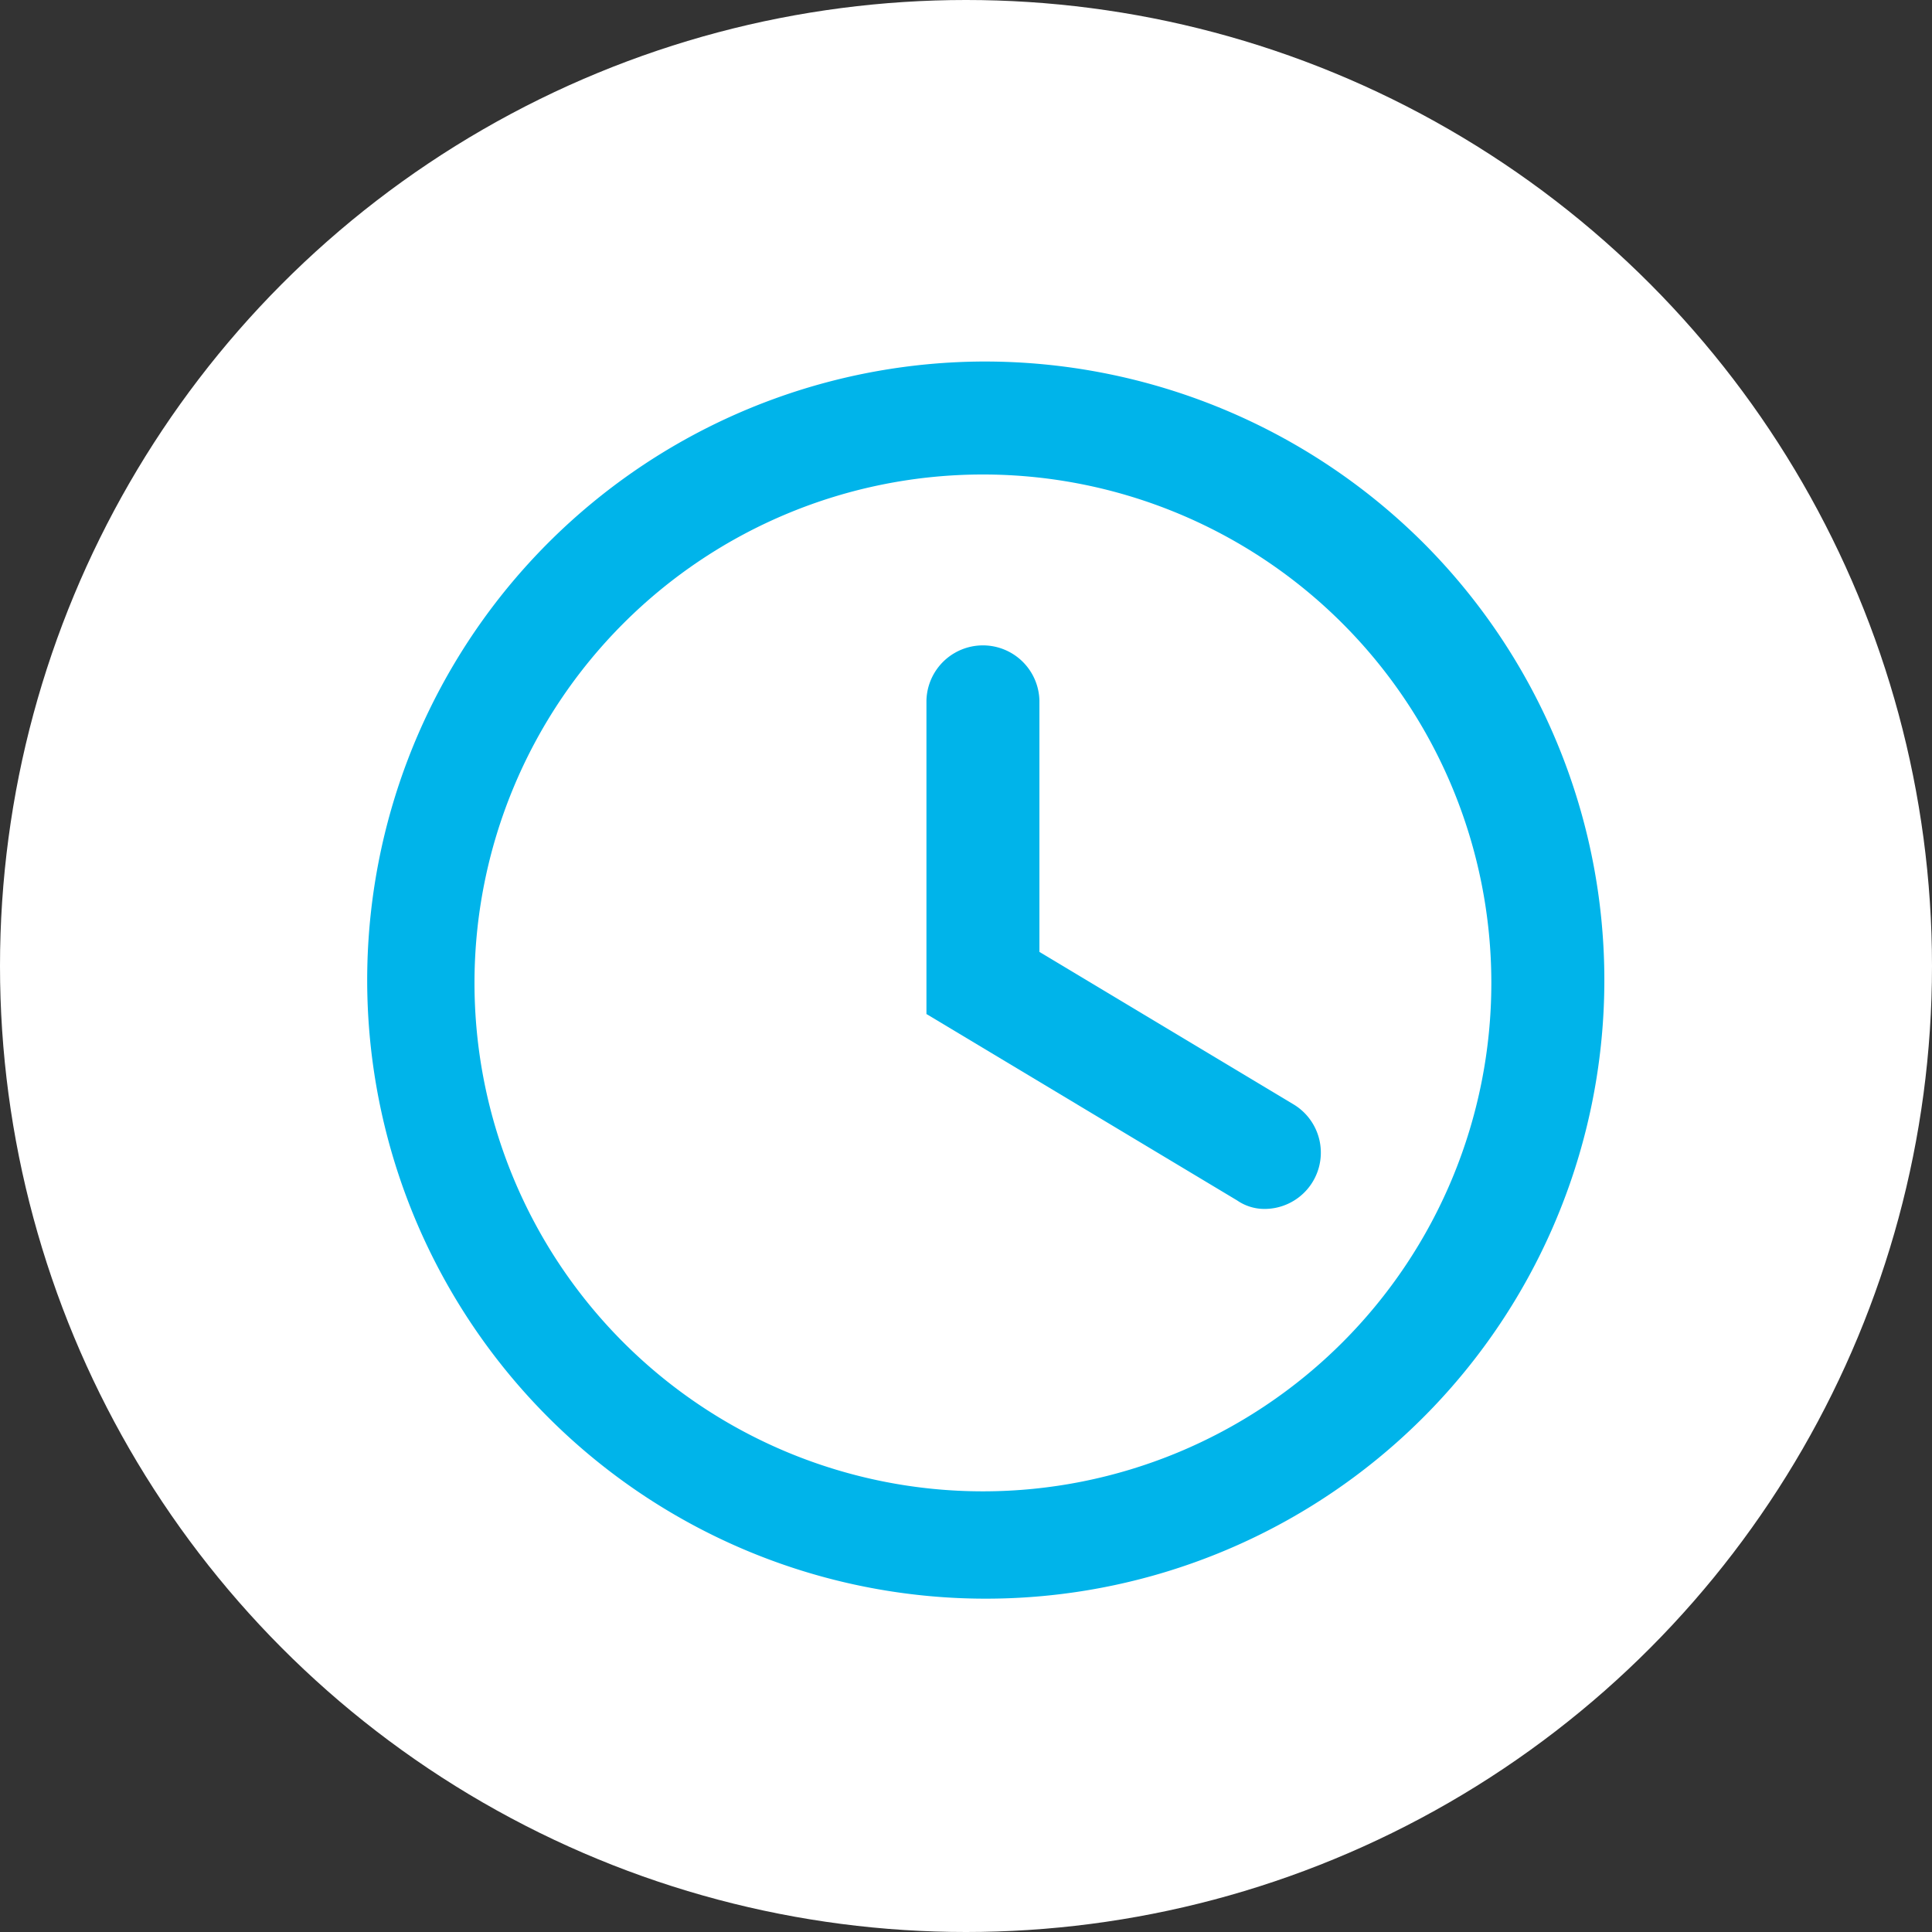 <svg xmlns="http://www.w3.org/2000/svg" width="57" height="57" viewBox="0 0 57 57">
  <rect x="0" y="0" width="57" height="57" fill="#333333" stroke="none"/>
  <g id="Raggruppa_2653" data-name="Raggruppa 2653" transform="translate(-712 -998)">
    <circle id="Ellisse_165" data-name="Ellisse 165" cx="28.5" cy="28.5" r="28.5" transform="translate(712 998)" fill="#fff"/>
    <g id="Raggruppa_2642" data-name="Raggruppa 2642" transform="translate(302.999 134)">
      <g id="Layer_2" data-name="Layer 2" transform="translate(418 873)">
        <g id="invisible_box" data-name="invisible box">
          <rect id="Rettangolo_299" data-name="Rettangolo 299" width="40" height="40" transform="translate(0.001)" fill="none"/>
        </g>
        <g id="icons_Q2" data-name="icons Q2" transform="translate(1.667 1.666)">
          <path id="Tracciato_812" data-name="Tracciato 812" d="M20.333,5.333a15,15,0,1,1-15,15,15,15,0,0,1,15-15m0-3.333A18.25,18.25,0,1,0,33.322,7.345,18.333,18.333,0,0,0,20.333,2Z" transform="translate(-2 -2)" fill="#00b4ea"/>
          <path id="Tracciato_813" data-name="Tracciato 813" d="M32,28.667a1.417,1.417,0,0,1-.833-.25L22,22.917v-9.25a1.667,1.667,0,0,1,3.333,0v7.417l7.5,4.5A1.661,1.661,0,0,1,32,28.667Z" transform="translate(-5.333 -3.666)" fill="#00b4ea"/>
        </g>
      </g>
    </g>
  </g>
</svg>
